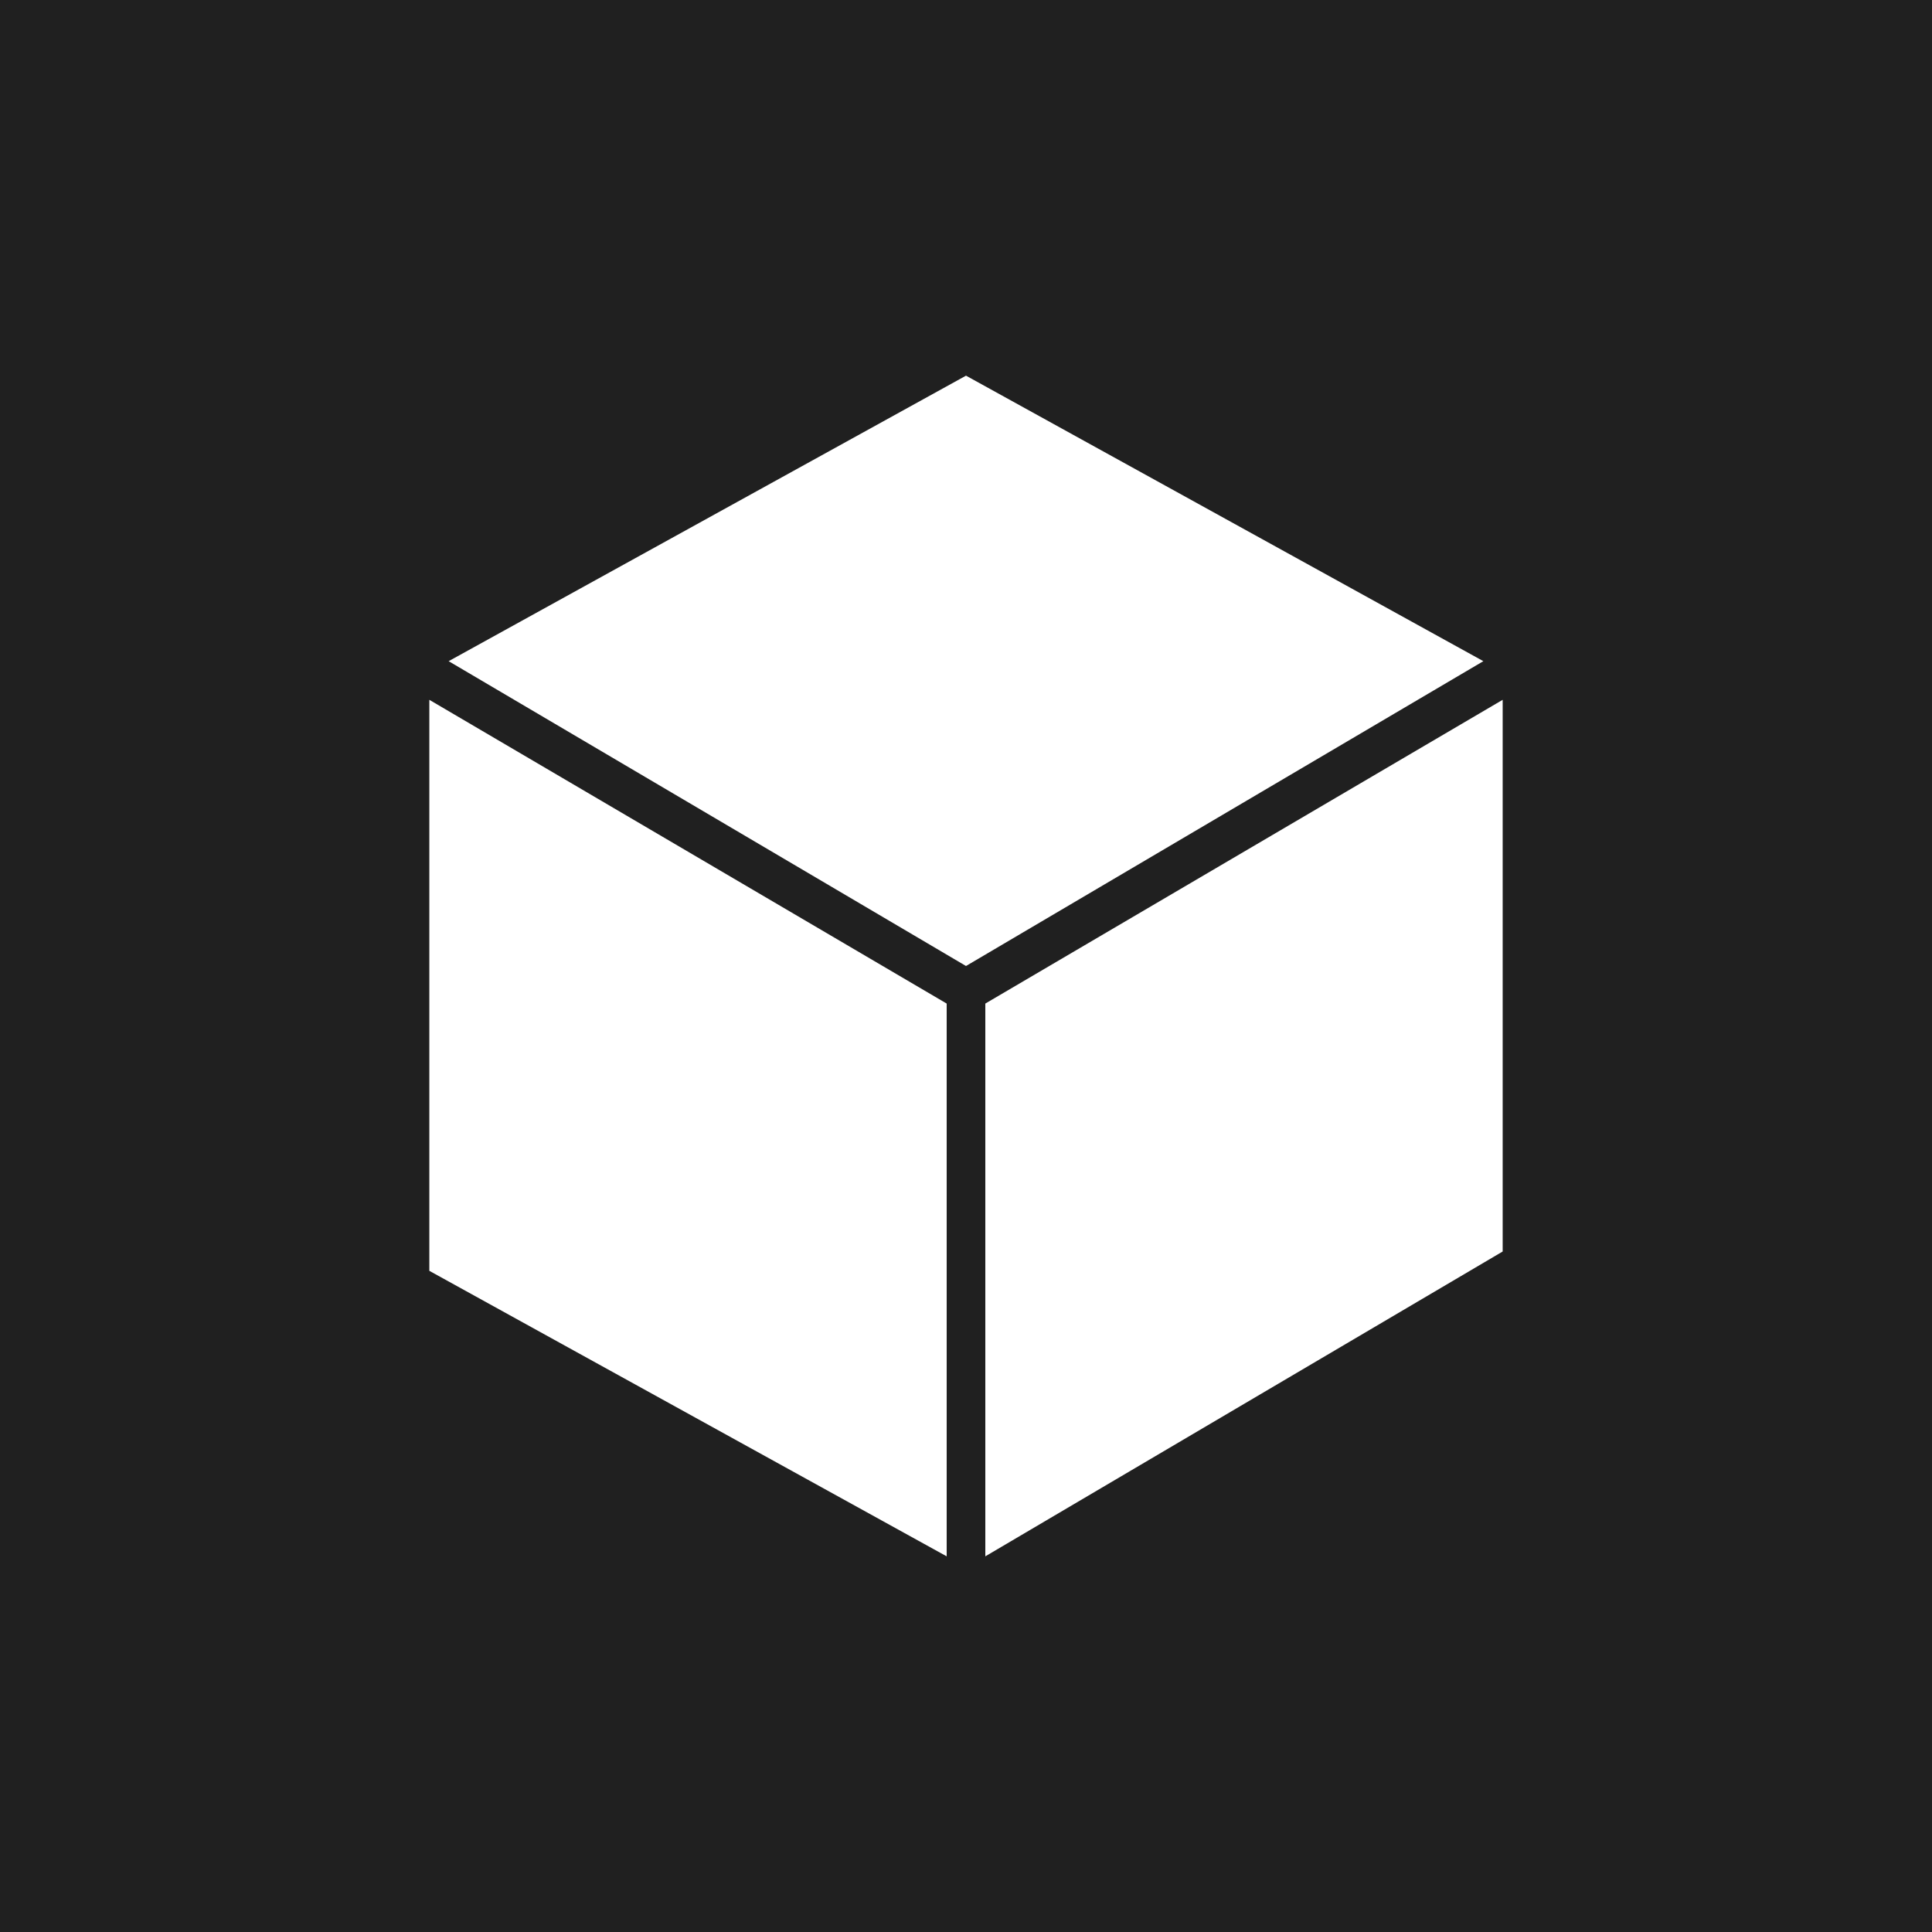 <svg xmlns="http://www.w3.org/2000/svg" width="18" height="18"><path fill="#202020" d="M0 0h18v18H0z"/><path fill="#fff" d="M14 6.52v5.14L9.18 14.5V9.35zM8.82 14.5V9.35L4 6.52v5.32zM9 9 4.18 6.16 9 3.5l4.82 2.66z"/></svg>